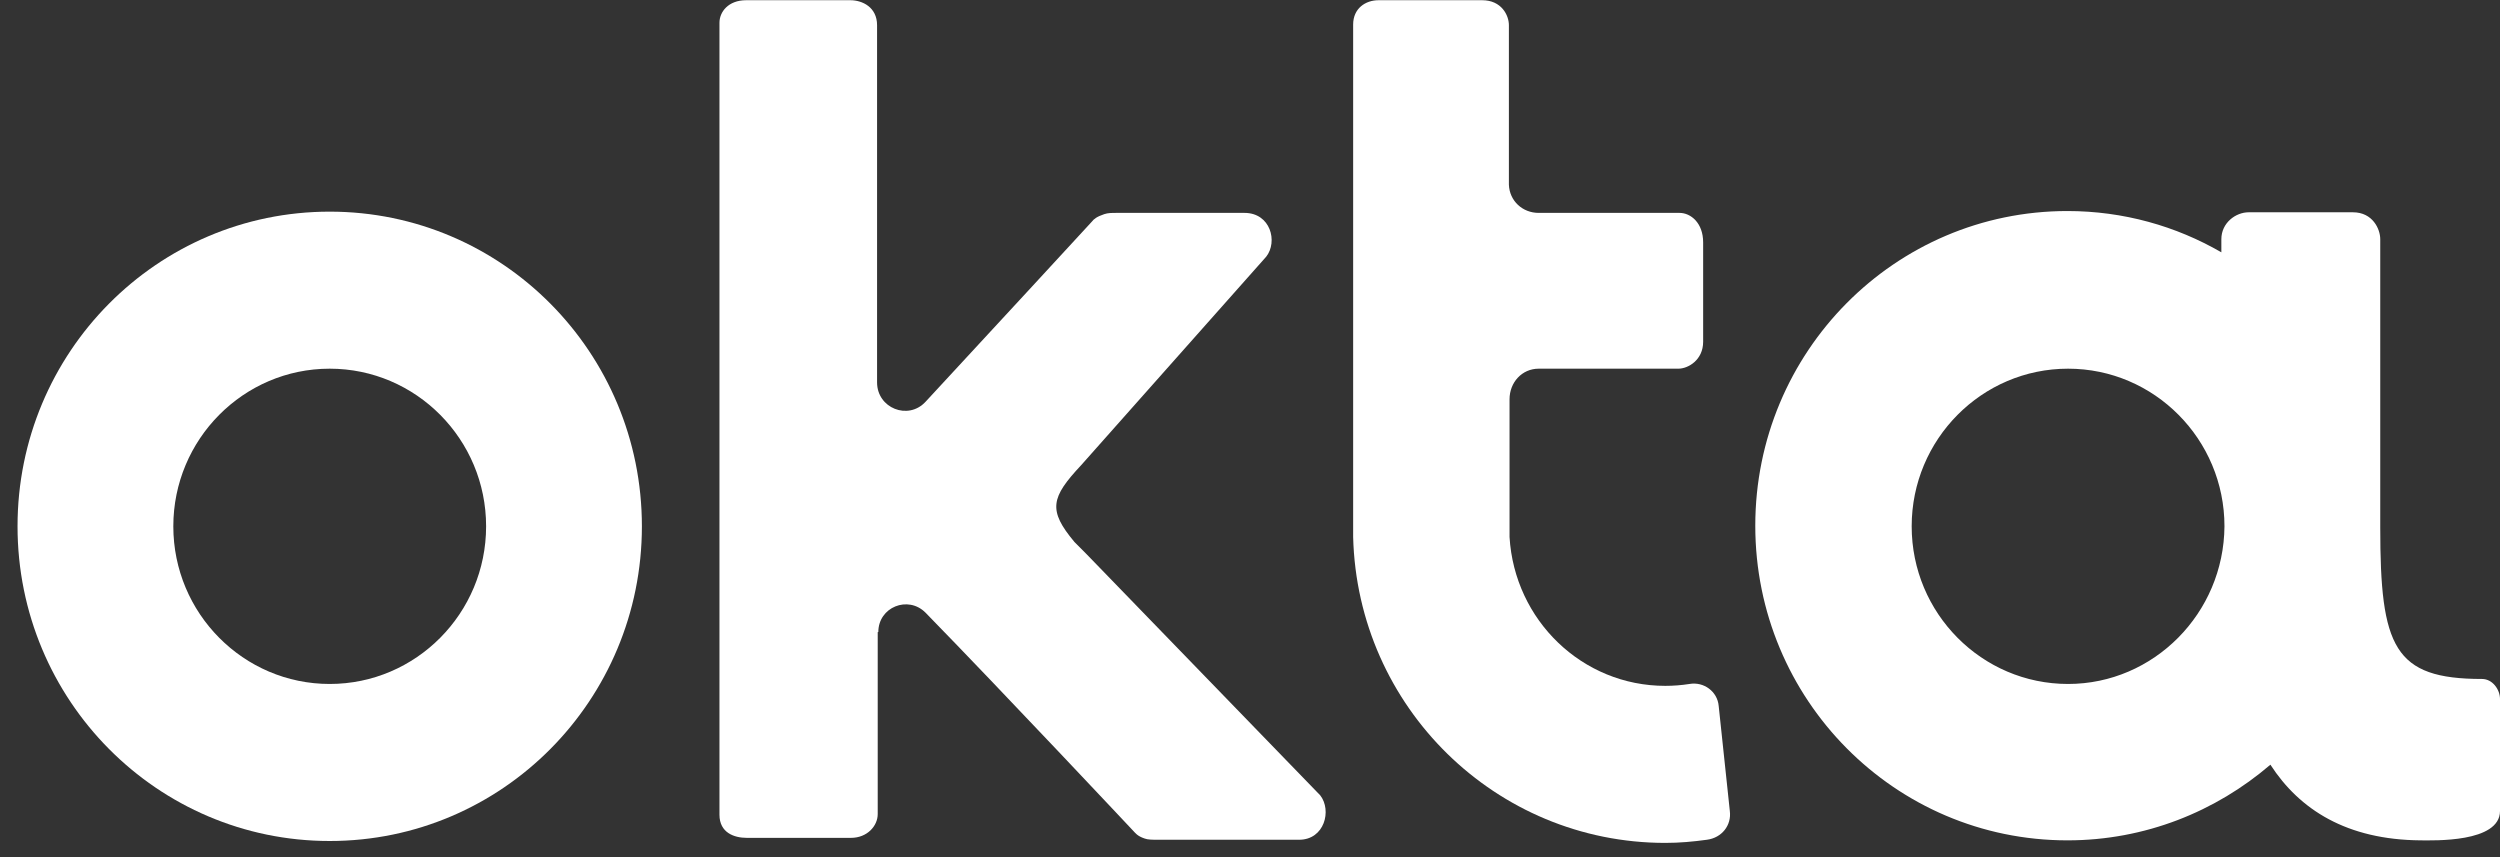 <svg xmlns="http://www.w3.org/2000/svg" width="70" height="24" viewBox="0 0 70 24" fill="none"><rect x="0" y="0" width="70" height="24" fill="#333333" stroke="none"/><path d="M9.232 5.926C4.401 5.926 0.491 9.867 0.491 14.737C0.491 19.607 4.401 23.548 9.232 23.548C14.063 23.548 17.973 19.607 17.973 14.737C17.973 9.867 14.063 5.926 9.232 5.926ZM9.232 19.151C6.817 19.151 4.853 17.172 4.853 14.737C4.853 12.302 6.817 10.323 9.232 10.323C11.648 10.323 13.611 12.302 13.611 14.737C13.611 17.172 11.648 19.151 9.232 19.151Z" fill="white"></path><path d="M24.593 17.698C24.593 16.997 25.427 16.664 25.914 17.154C28.103 19.397 31.718 23.25 31.735 23.268C31.787 23.32 31.84 23.408 32.048 23.478C32.135 23.513 32.274 23.513 32.43 23.513H36.375C37.087 23.513 37.296 22.69 36.966 22.269L30.432 15.525L30.084 15.175C29.337 14.282 29.424 13.931 30.276 13.021L35.454 7.187C35.784 6.767 35.576 5.961 34.846 5.961H31.266C31.127 5.961 31.023 5.961 30.919 5.996C30.71 6.066 30.623 6.136 30.571 6.207C30.554 6.224 27.686 9.342 25.914 11.251C25.427 11.777 24.558 11.427 24.558 10.708V0.706C24.558 0.198 24.141 0.006 23.811 0.006H20.892C20.388 0.006 20.145 0.338 20.145 0.636V22.812C20.145 23.32 20.562 23.46 20.909 23.46H23.828C24.28 23.46 24.576 23.128 24.576 22.795V22.567V17.698H24.593Z" fill="white"></path><path d="M48.435 22.707L48.123 19.765C48.088 19.362 47.706 19.081 47.306 19.151C47.08 19.186 46.854 19.204 46.628 19.204C44.3 19.204 42.406 17.365 42.267 15.035C42.267 14.965 42.267 14.877 42.267 14.79V11.181C42.267 10.708 42.614 10.323 43.083 10.323H46.993C47.271 10.323 47.688 10.078 47.688 9.57V6.785C47.688 6.242 47.341 5.961 47.028 5.961H43.083C42.632 5.961 42.267 5.628 42.249 5.173V0.706C42.249 0.426 42.041 0.006 41.502 0.006H38.6C38.235 0.006 37.888 0.233 37.888 0.689C37.888 0.689 37.888 14.965 37.888 15.035C38.009 19.799 41.884 23.601 46.628 23.601C47.028 23.601 47.411 23.566 47.793 23.513C48.209 23.46 48.488 23.11 48.435 22.707Z" fill="white"></path><path d="M69.496 19.011C67.029 19.011 66.647 18.118 66.647 14.772C66.647 14.755 66.647 14.755 66.647 14.737V6.697C66.647 6.417 66.438 5.944 65.882 5.944H62.963C62.598 5.944 62.198 6.241 62.198 6.697V7.065C60.929 6.329 59.452 5.909 57.888 5.909C53.057 5.909 49.148 9.85 49.148 14.72C49.148 19.589 53.057 23.53 57.888 23.53C60.06 23.53 62.041 22.725 63.571 21.411C64.388 22.672 65.708 23.513 67.776 23.53C68.124 23.53 70 23.601 70 22.707V19.572C70 19.309 69.792 19.011 69.496 19.011ZM57.906 19.151C55.49 19.151 53.527 17.172 53.527 14.737C53.527 12.302 55.49 10.323 57.906 10.323C60.321 10.323 62.285 12.302 62.285 14.737C62.267 17.172 60.304 19.151 57.906 19.151Z" fill="white"></path></svg>